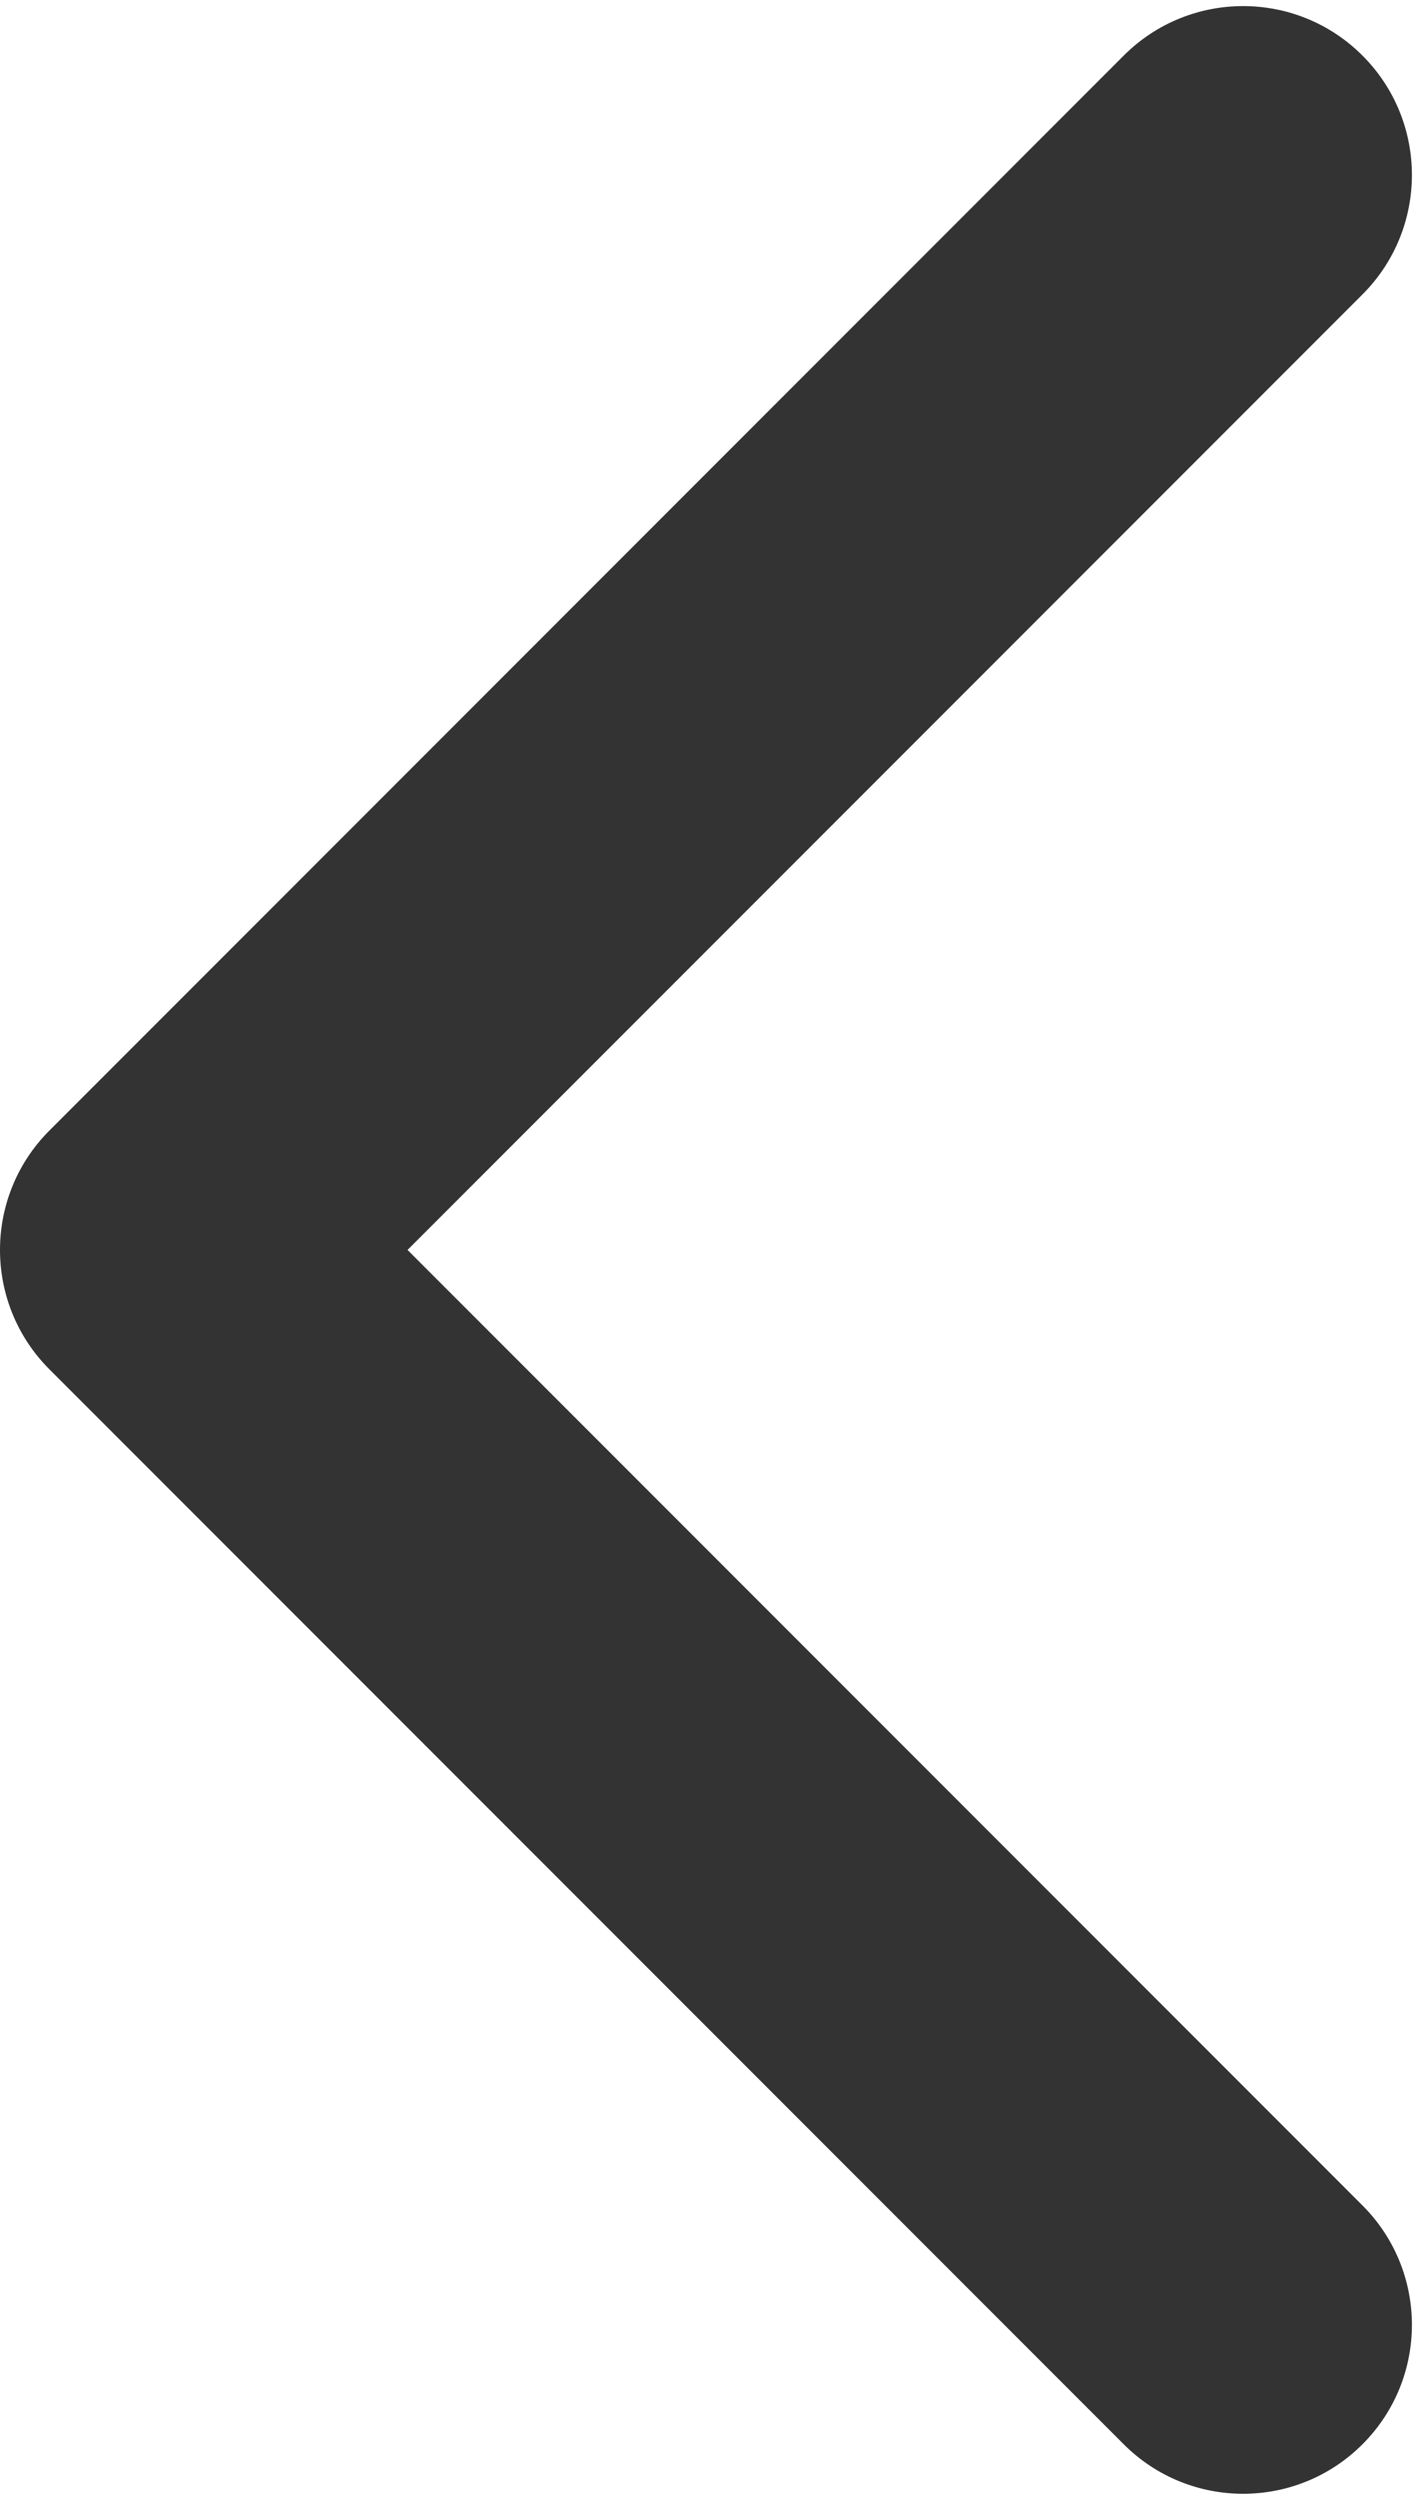 <?xml version="1.0" encoding="UTF-8"?> <svg xmlns="http://www.w3.org/2000/svg" width="42" height="74" viewBox="0 0 42 74" fill="none"> <path opacity="0.8" d="M1.464 40.535C-0.488 38.583 -0.488 35.417 1.464 33.465L33.284 1.645C35.237 -0.308 38.403 -0.308 40.355 1.645C42.308 3.597 42.308 6.763 40.355 8.716L12.071 37L40.355 65.284C42.308 67.237 42.308 70.403 40.355 72.355C38.403 74.308 35.237 74.308 33.284 72.355L1.464 40.535ZM8 42H5L5 32H8L8 42Z" fill="black"></path> </svg> 